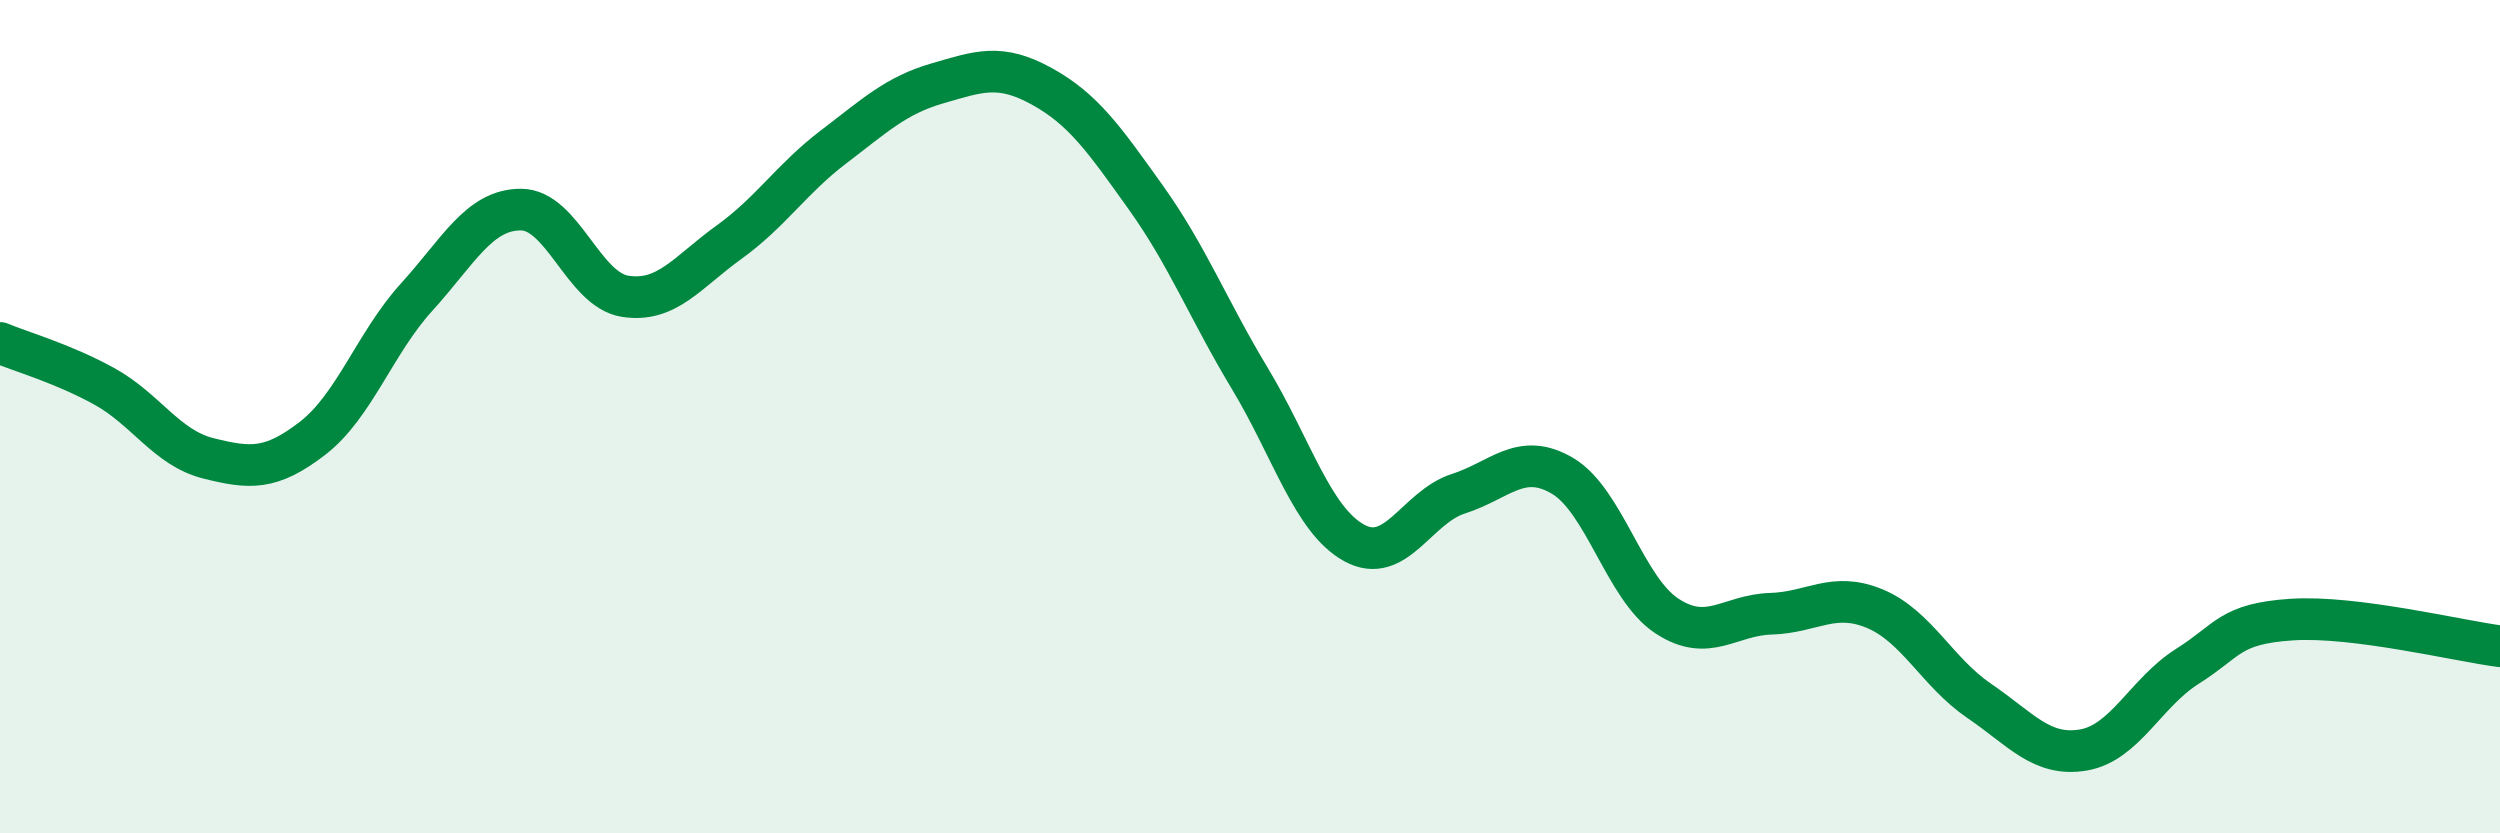 
    <svg width="60" height="20" viewBox="0 0 60 20" xmlns="http://www.w3.org/2000/svg">
      <path
        d="M 0,8.23 C 0.5,8.44 1.5,8.72 2.5,9.27 C 3.5,9.82 4,10.75 5,11 C 6,11.25 6.5,11.29 7.5,10.52 C 8.5,9.75 9,8.23 10,7.13 C 11,6.03 11.5,5.03 12.5,5.03 C 13.5,5.03 14,6.95 15,7.11 C 16,7.27 16.5,6.53 17.5,5.81 C 18.5,5.09 19,4.29 20,3.53 C 21,2.77 21.5,2.29 22.5,2 C 23.5,1.71 24,1.52 25,2.07 C 26,2.62 26.5,3.34 27.5,4.74 C 28.5,6.14 29,7.43 30,9.09 C 31,10.75 31.5,12.48 32.5,13.03 C 33.5,13.58 34,12.17 35,11.85 C 36,11.53 36.5,10.83 37.5,11.42 C 38.5,12.01 39,14.12 40,14.78 C 41,15.44 41.5,14.76 42.5,14.73 C 43.5,14.7 44,14.19 45,14.61 C 46,15.03 46.5,16.14 47.5,16.82 C 48.5,17.5 49,18.17 50,18 C 51,17.83 51.5,16.62 52.5,15.99 C 53.5,15.36 53.5,14.97 55,14.87 C 56.5,14.77 59,15.38 60,15.51L60 20L0 20Z"
        fill="#008740"
        opacity="0.1"
        stroke-linecap="round"
        stroke-linejoin="round"
      />
      <path
        d="M 0,8.23 C 0.5,8.44 1.5,8.72 2.5,9.27 C 3.5,9.82 4,10.75 5,11 C 6,11.25 6.5,11.29 7.5,10.52 C 8.5,9.75 9,8.23 10,7.13 C 11,6.03 11.5,5.03 12.5,5.03 C 13.5,5.03 14,6.95 15,7.11 C 16,7.27 16.5,6.53 17.5,5.81 C 18.5,5.09 19,4.29 20,3.53 C 21,2.77 21.5,2.29 22.5,2 C 23.5,1.71 24,1.52 25,2.07 C 26,2.62 26.5,3.34 27.5,4.74 C 28.5,6.14 29,7.43 30,9.09 C 31,10.75 31.5,12.48 32.5,13.03 C 33.5,13.58 34,12.17 35,11.85 C 36,11.53 36.5,10.83 37.5,11.42 C 38.5,12.01 39,14.12 40,14.78 C 41,15.44 41.5,14.76 42.5,14.73 C 43.5,14.7 44,14.19 45,14.61 C 46,15.03 46.5,16.14 47.5,16.82 C 48.5,17.5 49,18.17 50,18 C 51,17.83 51.5,16.62 52.5,15.99 C 53.5,15.36 53.5,14.97 55,14.87 C 56.5,14.77 59,15.38 60,15.51"
        stroke="#008740"
        stroke-width="1"
        fill="none"
        stroke-linecap="round"
        stroke-linejoin="round"
      />
    </svg>
  